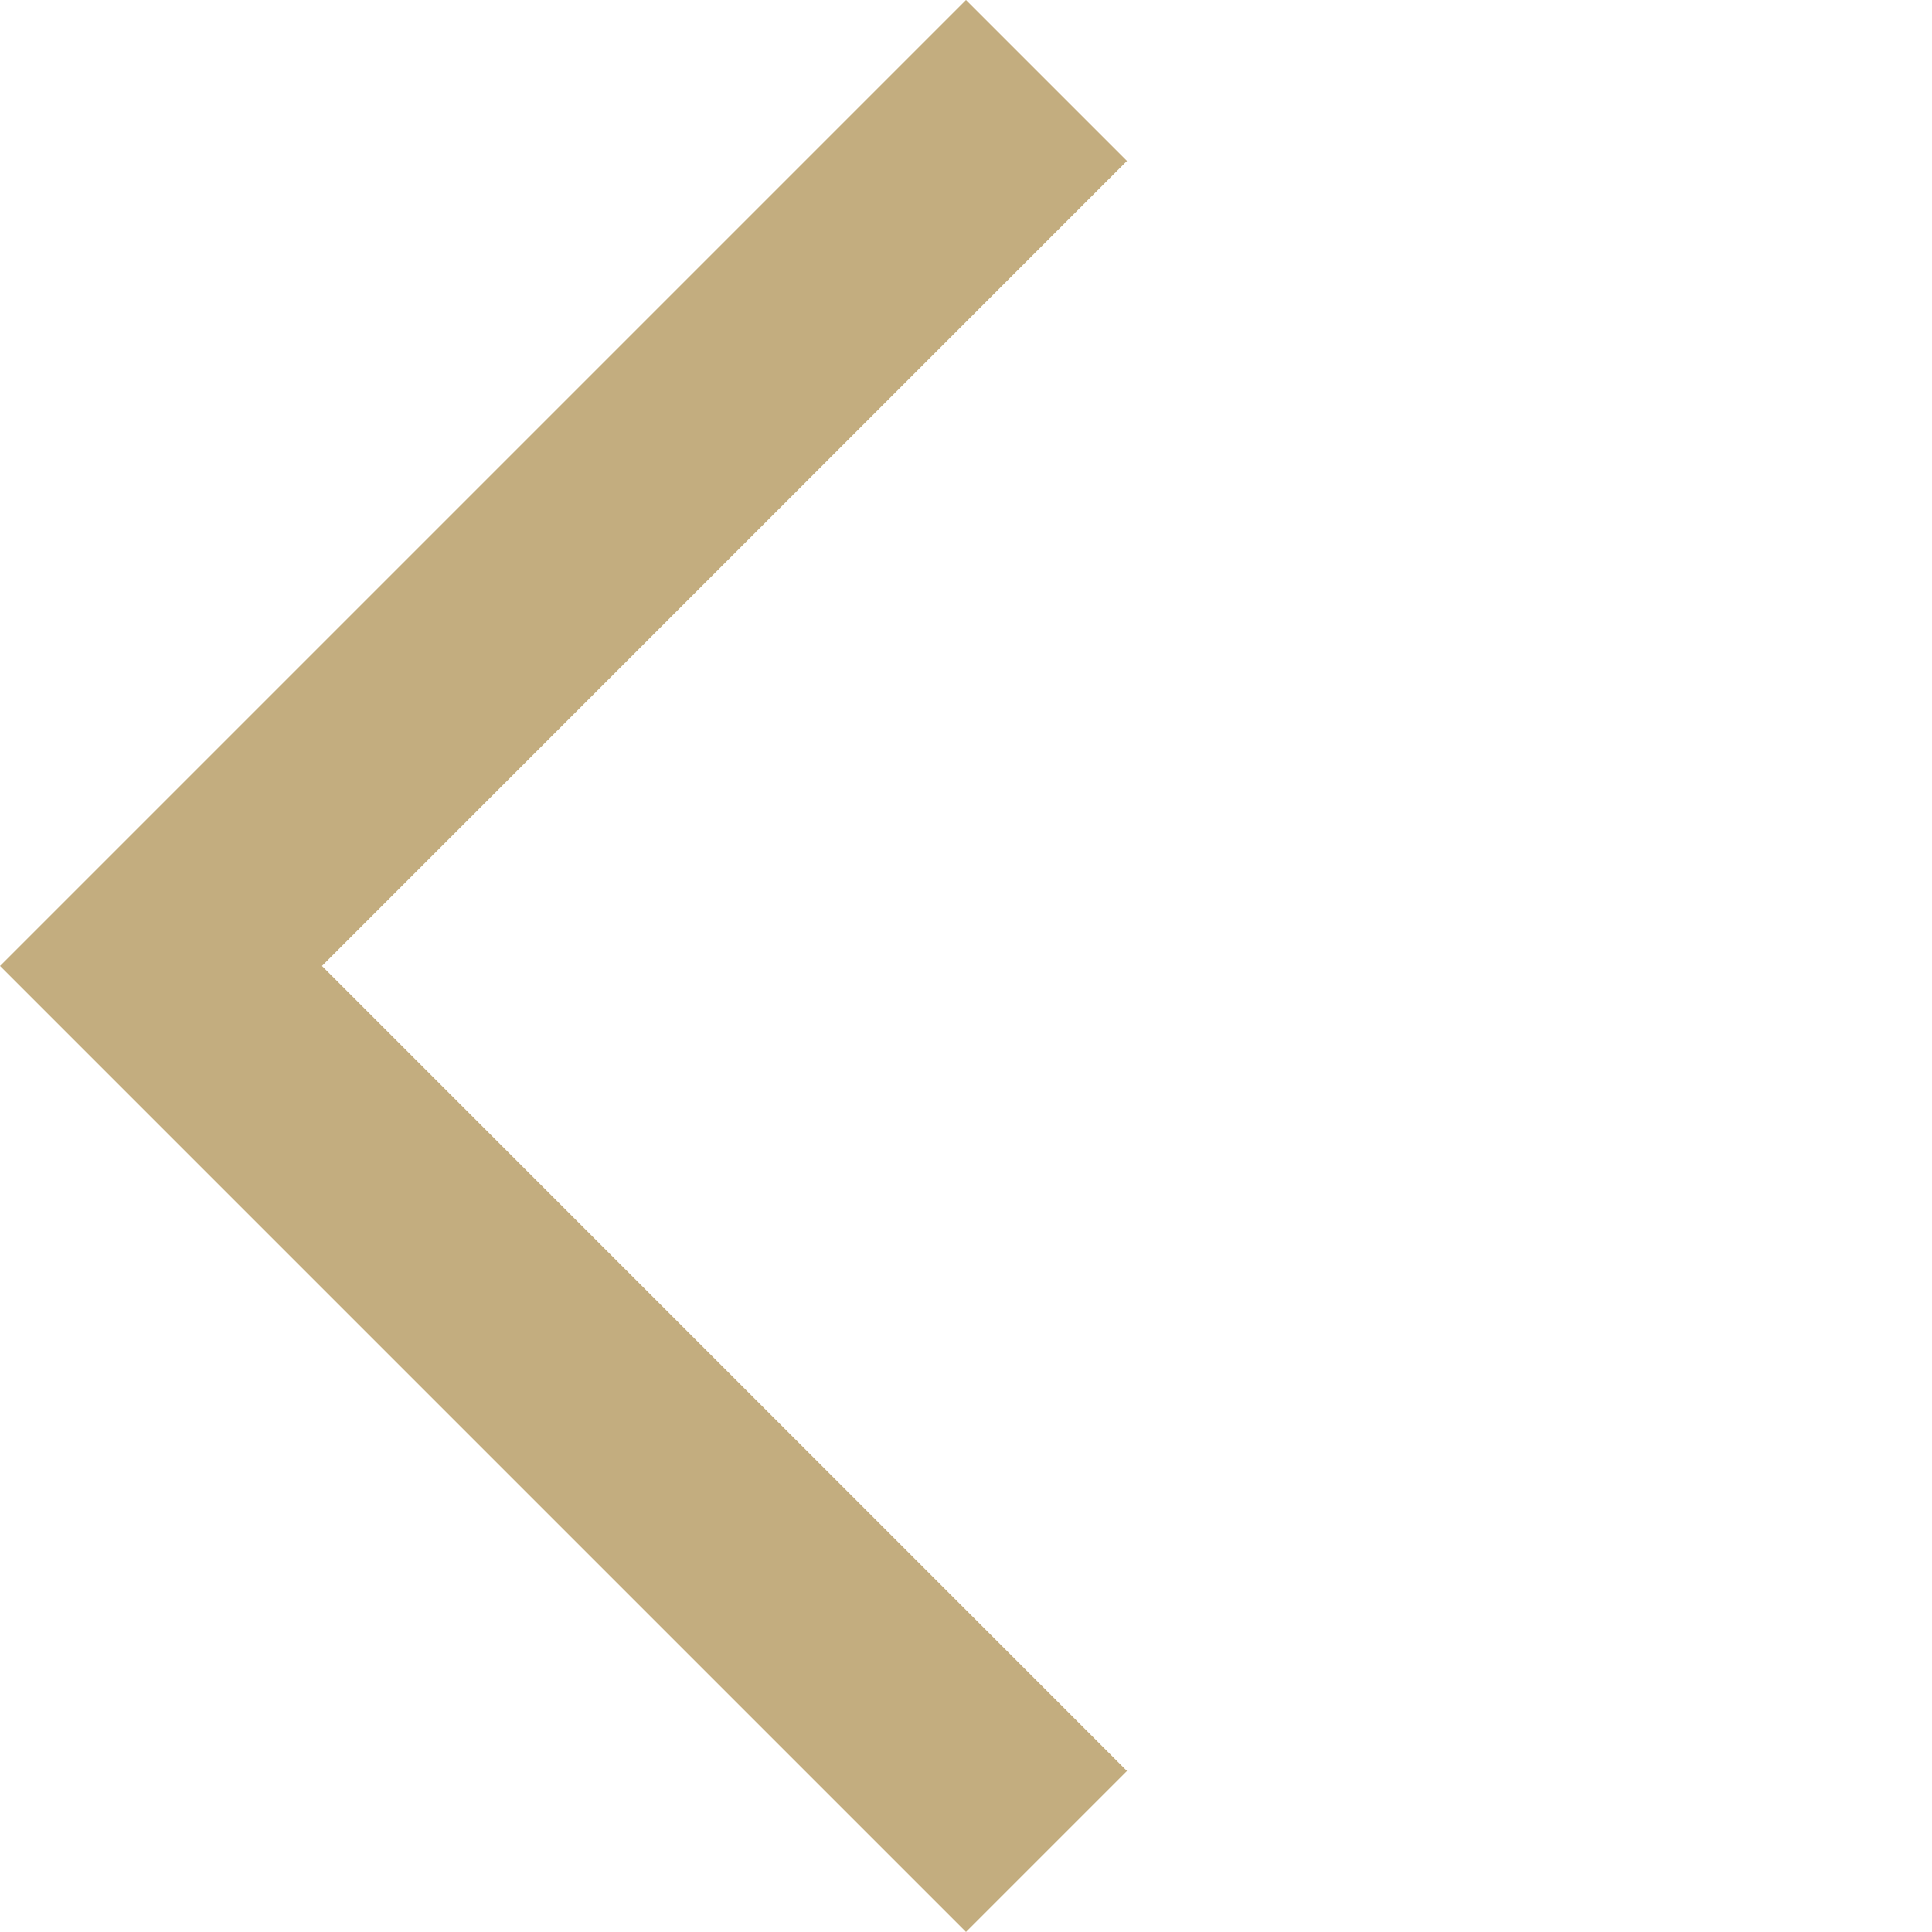 <svg xmlns="http://www.w3.org/2000/svg" width="27.2" height="27.199" viewBox="0 0 27.2 27.199">
  <path id="Union_10" data-name="Union 10" d="M16.028,0H0V3.205H16.028V19.233h3.205V0Z" transform="translate(13.6 27.199) rotate(-135)" fill="#c3ad7f"/>
</svg>
